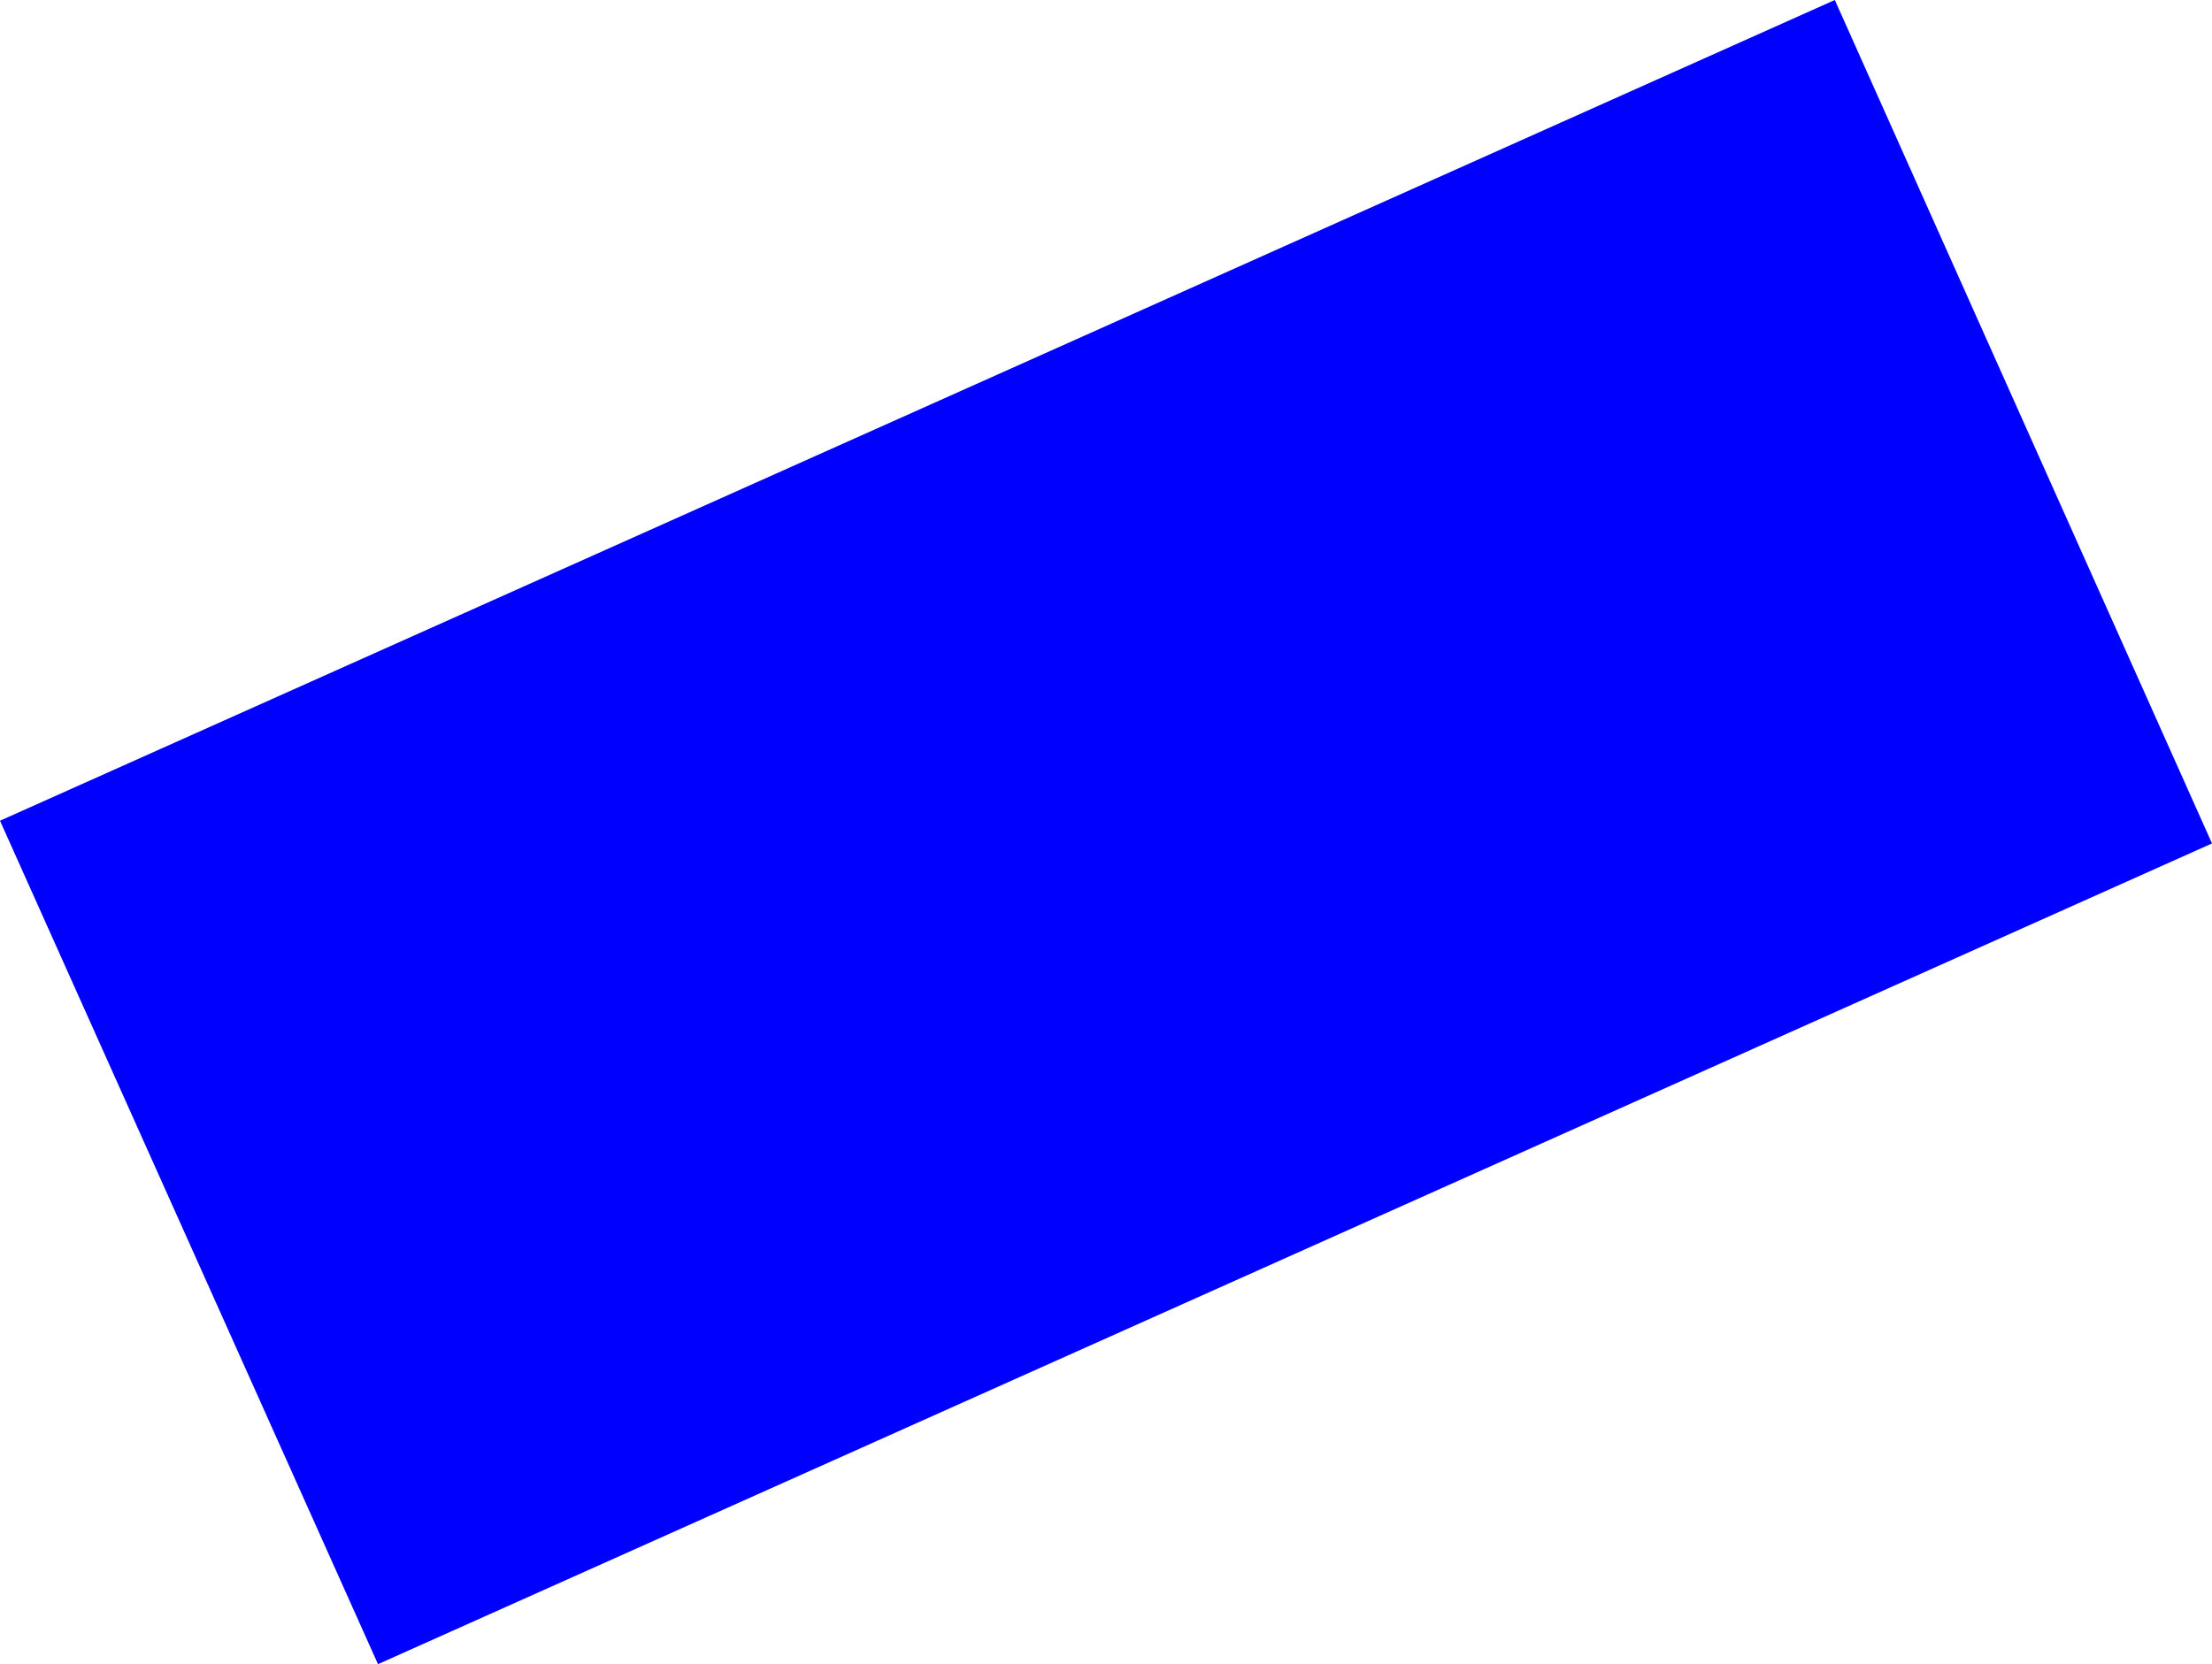 <?xml version="1.0" encoding="UTF-8" standalone="no"?>
<svg xmlns:xlink="http://www.w3.org/1999/xlink" height="102.6px" width="136.35px" xmlns="http://www.w3.org/2000/svg">
  <g transform="matrix(1.0, 0.0, 0.0, 1.0, -533.25, -98.2)">
    <path d="M669.6 150.2 L556.55 200.8 533.25 148.8 646.35 98.2 669.6 150.2" fill="#0000ff" fill-rule="evenodd" stroke="none"/>
  </g>
</svg>
